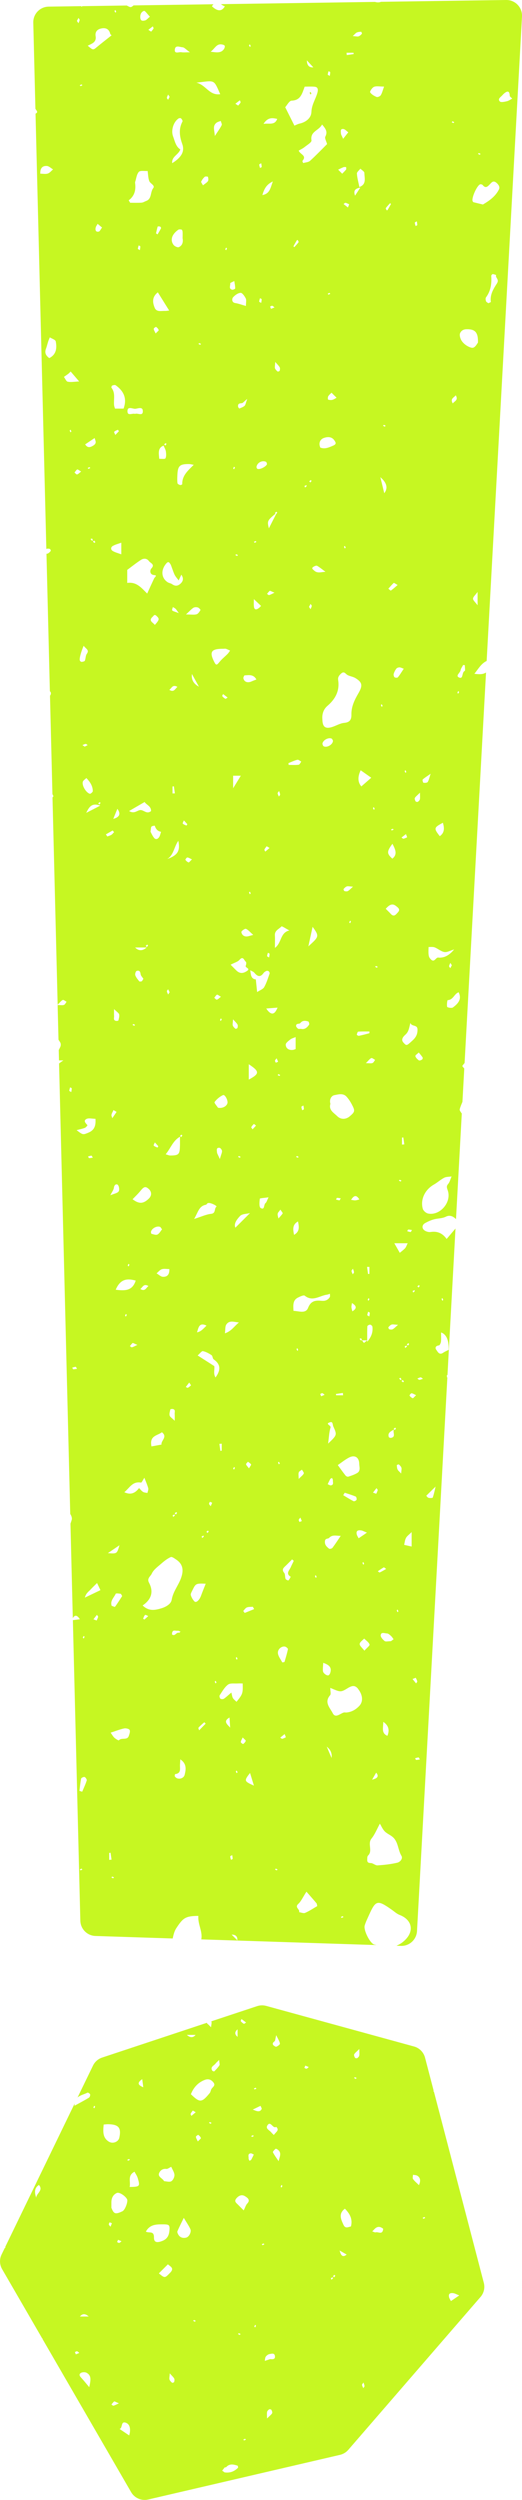 <svg xmlns="http://www.w3.org/2000/svg" id="Ebene_2" viewBox="0 0 167.05 799.21"><defs><style>      .cls-1 {        fill: #c6f722;      }    </style></defs><g id="Final"><path id="_x21_" class="cls-1" d="M99.38,30.21c-.1-.18-.2-.37-.3-.54.11-.11.21-.21.3-.3.09.19.22.37.26.57.02.07-.17.18-.26.28ZM153.76,734.34l-42.3,48.86c-.69.8-1.62,1.36-2.65,1.6l-61.39,14.28c-2.14.5-4.36-.46-5.46-2.36l-28.36-48.96s.05-.09.08-.14c-.06,0-.11-.02-.17-.03l-12.83-22.15c-.83-1.44-.9-3.19-.17-4.69l.97-2c.09-.09.28-.21.26-.28-.01-.05-.04-.1-.06-.15l22.21-45.84c-.03.22-.05.46-.05.72,1.74-.96,3.21-1.72,4.62-2.58.26-.16.46-.73.39-1.04-.05-.25-.68-.66-.83-.58-1.02.53-2.33.77-3.21,1.57l4.95-10.21c.59-1.22,1.64-2.14,2.93-2.57l33.5-11.11c.05.17.21.35.44.52.21.16.38.38.91.9.09-.79.19-1.17.17-1.54,0-.12-.04-.24-.07-.36l14.64-4.85c.94-.31,1.94-.34,2.9-.08l47.32,12.98c1.72.47,3.06,1.83,3.52,3.56l2.76,10.57c-.05.06-.1.12-.14.17.07.04.15.08.22.12l15.97,61.13c.42,1.59.02,3.29-1.06,4.54ZM12.45,698.51c-1.48.99-1.46,2.41-.84,4.1-.09-1.36,2.41-2.32.84-4.1ZM25.58,740.57h2.81q-1.62-1.46-2.81,0ZM25.39,752.22c-.24-.19-.46-.45-.73-.53-.19-.05-.46.16-.69.26.13.3.26.6.31.73.64-.27.88-.37,1.11-.46ZM27.71,758.56c-.49-.27-1.49-.23-1.92.11-.72.56-.09,1.16.39,1.69.73.79,1.4,1.65,2.38,2.81.44-2.13.83-3.68-.85-4.61ZM30.43,673.47c.02-.07-.17-.18-.26-.28-.1.18-.2.37-.3.54.11.11.21.21.3.3.09-.19.22-.37.26-.57ZM40.72,690.49c.09.09.21.28.28.26.2-.04.38-.17.57-.26-.09-.09-.21-.28-.28-.26-.2.04-.38.17-.57.26ZM37.38,701.08c-1.28.59-1.77,1.78-1.73,3.18,0,.28,0,.56,0,1.58.14.22.44,1.34,1.11,1.65.6.28,1.67-.2,2.43-.57.87-.42,1.82-3.11,1.49-3.8-.51-1.06-2.5-2.42-3.31-2.04ZM34.92,684.72c1.18.7,2.96.05,3.26-1.3.7-3.17-.22-4.28-3.59-4.32-.4,0-.81.05-1.41.1-.22,2.34-.34,4.28,1.73,5.52ZM35.36,711.87c.1-.23.19-.46.46-1.11-.13-.06-.43-.18-.73-.31-.1.23-.31.5-.26.69.07.27.34.49.53.73ZM38.06,768.33c-1.08-.45-1.43-.69-1.52-.61-.34.27-.59.65-.88.98.23.14.49.44.67.39.48-.13.93-.4,1.74-.77ZM38.16,717.04c.27-.07.49-.34.73-.53-.23-.1-.46-.19-1.11-.46-.06.13-.18.43-.31.73.23.1.5.31.69.26ZM40.2,774.51c-1.61-.54-.88,1.76-1.94,2.01.95.64,1.94,1.3,3.09,2.08.1-.44.17-.69.21-.95.18-1.32-.03-2.69-1.35-3.14ZM44.07,696.3c-.22-.74-.71-1.4-1.03-2.02-2.35,1.25-1.15,3.2-1.55,4.88,3.26-.05,3.38-.17,2.58-2.86ZM45.85,667.29c-.12-.95-.22-1.71-.33-2.6-1.59,1.07-1.54,1.84.33,2.6ZM88.22,654.32c.27.13,1.39-.65,1.36-.95-.06-.73-.57-1.43-1.18-2.74-.32,1.23-.29,1.78-.54,1.96-1.21.88-.21,1.46.36,1.73ZM86.87,681.77c.16.23.39.4.77.78.61-.98,1.91-1.46.76-2.61-1.12.75-1.78-2.12-2.83-.46-.7,1.1.78,1.56,1.29,2.3ZM81.23,667.71c.09.09.21.28.28.26.2-.04.38-.17.57-.26-.09-.09-.19-.19-.3-.3-.18.1-.36.2-.54.3ZM77.04,646.15c.27.34.62.64,1,.85.11.06.42-.23.72-.41-.5-.39-.98-.75-1.46-1.11-.1.23-.34.58-.26.67ZM76.03,651.17v-2.41q-1.46,1.23,0,2.41ZM59.79,650.54q1.62,1.46,2.81,0h-2.81ZM52.33,697.04c.08.11.19.28.29.28.75.05,1.69.34,2.22,0,.56-.35,1.02-1.33.99-2.01-.04-.84-.63-1.66-1.03-2.6-.64.29-1.14.74-1.57.68-1.2-.16-2,.55-2.32,1.36-.43,1.09.86,1.55,1.42,2.28ZM52,716.39c1.54-.62,2.07-1.74,2.21-3.2.2-2.06-.1-2.09-2.52-2.08-2.06,0-3.82.2-5.01,2.31.97.62,2.64-.41,2.59,1.88-.03,1.67,1.04,1.77,2.72,1.09ZM54.44,726.59c1.45-1.47.13-1.95-.71-2.7-.94.94-1.82,1.82-2.89,2.89,1.94,1.61,1.89,1.55,3.6-.19ZM55.75,760.41c-.25-.46-.68-.82-1.42-1.66-.07,1.21-.21,1.65-.08,1.99.15.4.5.74.84,1.02.09.08.6-.12.65-.27.1-.34.16-.8,0-1.09ZM60.94,712.68c-.47-1.07-1.17-2.04-2.12-3.65-.83,1.72-1.49,2.98-2.04,4.29-.12.28.11.78.3,1.1.57.97,1.53,1.16,2.51.93.9-.21,1.73-1.81,1.35-2.68ZM61.26,676.43c.46-.39.91-.77,1.37-1.16-.22-.13-.43-.26-.92-.55-.23.32-.54.65-.71,1.04-.07.16.16.45.26.68ZM62.66,741.96c-.19-.09-.37-.22-.57-.26-.07-.02-.18.17-.28.26.18.1.37.2.54.3.11-.11.21-.21.3-.3ZM64.3,683.53c-.15-.4-.48-.76-.84-1.02-.08-.06-.76.39-.76.61,0,.4.3.79.61,1.49.55-.59,1.03-.93.98-1.08ZM67.72,678.68c-.19-.09-.37-.22-.57-.26-.07-.02-.18.17-.28.26.18.1.37.2.54.3.11-.11.21-.21.3-.3ZM68.24,665.67c-.82-.97-1.72-1.16-2.89-.67-2.09.87-3.43,2.43-4.26,4.51,2.87,2.77,3.45,2.76,6.03-.38.31-.38.32-1.01.63-1.41.48-.64,1.32-1.08.49-2.05ZM70.14,658.54c-.59.59-.92.85-1.16,1.17-.5.68-1.77,1.02-1.07,2.24.09.17.59.32.66.25.59-.6,1.19-1.22,1.65-1.92.17-.26-.02-.76-.09-1.73ZM76.01,788.25c-1.29-.41-2.6-.73-3.67.53-.06.07-.33-.05-.39.02-.3.33-.57.7-.85,1.05.38.27.76.54.78.56,2.04.26,3.21-.48,4.27-1.45.1-.09-.02-.68-.14-.71ZM77.01,746.18c-.19-.09-.37-.22-.57-.26-.07-.02-.18.17-.28.26.18.1.37.2.54.3.11-.11.21-.21.3-.3ZM78.7,779.93c-.09-.09-.21-.28-.28-.26-.2.04-.38.17-.57.26.09.09.21.28.28.26.2-.04.38-.17.57-.26ZM78.5,702.17c-1.04-.7-2.03-.33-2.85.63-.83.97-.04,1.46.52,2.03.47.48.95.95,1.82,1.82.53-1.07.7-1.74,1.12-2.17,1.11-1.16.13-1.82-.6-2.31ZM81.22,688.79c-.35-.14-.74-.44-1.05-.38-.99.19-.55,1.05-.61,1.65-.02.23.16.47.26.73.19-.1.46-.16.56-.31.31-.54.57-1.12.84-1.68ZM81.23,682.9c-.09-.09-.19-.19-.3-.3-.18.1-.36.2-.54.3.09.09.21.28.28.26.2-.04.38-.17.57-.26ZM81.92,743.51c.02-.07-.17-.18-.26-.28-.1.18-.2.37-.3.54.11.11.21.21.3.3.09-.19.22-.37.26-.57ZM83.37,673.22c-.72.35-1.45.7-2.48,1.2,1.34.55,2.24.94,2.84-.15.12-.22-.23-.69-.36-1.05ZM84.61,717.49c-.09-.09-.21-.28-.28-.26-.2.04-.38.17-.57.26.09.09.19.19.3.3.18-.1.36-.2.54-.3ZM86.84,770.4c-.08-.15-.55-.24-.71-.14-.28.18-.58.49-.65.79-.11.49-.03,1.02-.03,2.13.92-.92,1.4-1.25,1.65-1.71.13-.25-.08-.76-.26-1.08ZM87.97,753.16c-.17-1.03-1.07-.67-1.63-.6-.46.06-.98.43-1.27.82-.26.35-.23.91-.33,1.38.41-.14.82-.27,1.66-.55-.21,0,.06-.02.33,0,.79.08,1.4-.1,1.24-1.04ZM89.07,687.37c-.24-.21-.75-.51-.86-.42-.37.3-.97.93-.87,1.13.51,1,1.2,1.9,1.83,2.84.25-1.29,1.05-2.52-.11-3.55ZM90.39,698.81c-.11-.11-.21-.21-.3-.3-.09.19-.22.37-.26.57-.02.07.17.18.26.28.1-.18.2-.37.3-.54ZM98.82,660.82c-.23-.1-.46-.19-1.11-.46-.06.13-.18.43-.31.73.23.1.5.31.69.26.27-.07.49-.34.73-.53ZM106.55,728.04c-.22.08-.46.12-.64.26-.05.04.09.33.14.51.17-.13.33-.26.5-.39v-.38ZM107.3,727.53s-.16-.17-.26-.27c-.16.13-.33.27-.49.4.13.13.25.25.38.38.13-.17.28-.32.37-.51ZM110.94,720.77c-.81-.47-1.54-.88-2.26-1.3.31,1.1.74,2.55,2.26,1.3ZM110.37,706.1c-2.12,1.63-1.27,3.35-.46,5.14.6,1.34,1.49.74,2.4.54.57-2.19-.21-3.94-1.94-5.68ZM114.15,664.33c-.19-.09-.37-.22-.57-.26-.07-.02-.18.17-.28.26.18.1.37.2.54.3.11-.11.21-.21.3-.3ZM114.99,655.05c-.92.92-1.4,1.25-1.65,1.71-.13.25.08.76.26,1.08.08.15.55.24.71.14.28-.18.58-.49.65-.79.11-.49.03-1.02.03-2.13ZM116.65,762.84c-.01-.36-.19-.72-.32-1.17-.22.33-.49.56-.47.75.04.36.25.7.39,1.05.14-.21.4-.43.4-.64ZM122.58,712.48c-.98-.77-1.92-.77-2.79.21-.18.2-.39.39-.67.67.42.12.83.39,1.14.3.79-.21,2.01.8,2.32-.78.03-.13.06-.35,0-.4ZM133.54,695.57c-.37-.24-.92-.21-1.38-.31,0,.47-.2,1.06.02,1.37.5.7,1.2,1.26,1.89,1.95.57-1.33.54-2.33-.52-3.02ZM136.09,709.05c-.09-.09-.19-.19-.3-.3-.18.1-.36.2-.54.3.09.09.21.28.28.26.2-.04.38-.17.57-.26ZM146.96,733.83c-1.01-.41-1.41-.65-1.83-.71-.92-.14-1.7.03-1.43,1.25.1.45.4.85.61,1.27.7-.48,1.4-.95,2.65-1.8ZM161.98,0c2.9-.04,5.22,2.38,5.07,5.27l-11.31,206.03c-1.78.85-2.69,2.59-3.93,4.11,1.73.22,2.82.19,3.73-.42l-6.86,124.84c-.26.32-.51.62-.73.94-.06.09.39.53.6.8.01,0,.02-.02.03-.03l-.59,10.73c-.33.79-.68,1.57-.88,2.4-.08.35.38.83.59,1.25.03-.02.06-.04.09-.06l-1.86,33.89c-.94-.93-1.98-1.4-3.18-.81-1.2.59-2.31.54-3.47.78-1.12.24-2.22.73-3.23,1.29-1.19.67-1.08,1.99.18,2.57.46.22,1.05.36,1.55.28,2.04-.31,3.75.26,5.15,2.23,1.03-1.22,1.95-2.29,2.84-3.34l-2.57,46.85h-.19c0,.25.01.5.02.75.05,0,.09-.01.14-.02l-9.72,177.04c-.15,2.71-2.44,4.81-5.15,4.72l-1.42-.05c.65-.3,1.34-.64,1.94-1.12,4-3.13,3.24-7.12-.92-8.72-.96-.37-1.76-1.14-2.63-1.74-4.51-3.16-5.03-3.02-7.24,1.9-.47,1.06-1,2.11-1.32,3.22-.43,1.48,1.71,5.75,3.1,6.1.23.06.46.1.69.15l-56.08-1.82s0-.02,0-.02c.48-2.53-1.15-4.74-.94-7.49-4.21.02-4.92.71-7.03,3.88-.7,1.06-.93,2.21-1.19,3.34l-24.71-.8c-2.65-.09-4.77-2.22-4.84-4.87l-2.39-96.1c.79-.1,1.48-.19,2.25-.28-.91-1.37-1.61-1.51-2.27-.35l-.75-30.22c.15-.41.29-.82.41-1.24.15-.56-.11-1.31-.48-1.84l-3.58-144.03c.43-.34.89-.66,1.39-.98h-1.41l-.08-3.3c.18-.35.35-.7.51-1.05.18-.39.19-1.05-.03-1.4-.18-.29-.38-.58-.56-.87l-.28-11.08c1.04,0,1.59.13,2.02-.04.36-.14.57-.66.85-1.01-.42-.21-.95-.69-1.22-.58-.49.21-.86.74-1.64,1.52l-1.65-66.26c.09-.11.19-.21.27-.33.08-.1-.16-.44-.26-.67-.01,0-.02,0-.03,0l-.78-31.5c.44-.62.36-1.11-.04-1.46l-1.09-43.94c.14,0,.25-.01.35-.05.39-.15.74-.51,1.01-.85.08-.09-.12-.6-.27-.65-.34-.1-.8-.15-1.09,0-.01,0-.02.02-.04.02l-3.46-139.16c.38-.23.81-.46.25-1.13-.11-.14-.2-.29-.29-.46l-.68-27.52c-.07-2.78,2.14-5.08,4.93-5.12l10.33-.15c.1.07.19.14.3.21.03-.07.06-.14.09-.21l14.27-.21c.63.35,1.14.62,1.43.48.28-.14.53-.31.73-.51l25.58-.37c-.16.17-.32.37-.49.64q2.69,2.57,4.15,0c-.44-.07-.86-.38-1.28-.67l49.32-.72s.1.03.14.04c.51.15,1.15.16,1.64-.02.02,0,.04-.03.06-.05L161.98,0ZM15.3,55.48c.64-.21,1.12-.86,1.68-1.32-.66-.39-1.3-1.05-1.98-1.1-1.37-.1-2.19.66-2.1,2.47.87,0,1.7.18,2.4-.05ZM17.84,109.14c-.11-.54-1.24-.87-1.9-1.29-.18.46-.39.91-.54,1.38-.24.74-.4,1.51-.68,2.24-.46,1.19-.17,2.13,1.05,3.02,2.27-1.17,2.49-3.22,2.07-5.34ZM141.31,415.27c.04.2.17.38.26.57.09-.09.28-.21.26-.28-.04-.2-.17-.38-.26-.57-.09.09-.28.21-.26.28ZM139.57,431.45c.47.63.97,1.92,2.28,1,.53-.37,1.15-.61,1.73-.92q.14-4.63-2.43-5.56c0,1.05.07,2-.03,2.93-.05.44-.38,1.19-.64,1.21-.99.09-1.34.74-.91,1.33ZM136.41,478.17c.12.12.37.56.72.67.43.13,1.3.09,1.36-.08.41-1.18.65-2.42.91-3.51-1,.98-2,1.95-2.99,2.93ZM152.97,49.2c.18.1.37.2.54.3.11-.11.21-.21.3-.3-.19-.09-.37-.22-.57-.26-.07-.02-.18.17-.28.26ZM144.9,128.98c.57-.78,1.87-1.04.95-2.61-.57.78-1.87,1.04-.95,2.61ZM144.53,39.07c.19.09.37.22.57.26.07.02.18-.17.28-.26-.18-.1-.37-.2-.54-.3-.11.11-.21.21-.3.3ZM140.74,267.32c1.61-1.14,1.46-2.63,1-4.29-2.92,1.54-2.97,1.79-1,4.29ZM137.16,302.75c-.14,2.81.04,3.24.7,3.93,1.2,1.26,1.56-.73,2.46-.55.27.05.56.03.83,0q2.19-.17,4.19-2.61c-1.22.36-2.23.98-3.12.84-1.09-.17-2.04-1.07-3.12-1.49-.58-.22-1.3-.1-1.95-.13ZM144.11,307.83c-.14.35-.35.69-.39,1.05-.02.2.25.42.39.64.17-.33.34-.67.49-.95-.21-.31-.35-.53-.49-.74ZM135.52,250.24c.44.07,1.15.05,1.34-.23.38-.54.49-1.27.96-2.65-1.22.86-1.95,1.29-2.55,1.85-.14.13.1,1,.24,1.02ZM135.22,338.02c-.35-.54-.8-1.03-1.21-1.54-.41.41-1.16.88-1.09,1.15.13.53.66,1.03,1.14,1.37.19.14.74-.09,1.04-.28.14-.09.23-.55.13-.71ZM134.05,410.84c-.16.13-.33.27-.49.4.13.13.25.25.38.38.13-.17.28-.32.37-.51.02-.03-.16-.17-.26-.27ZM132.71,412.46c-.22.08-.46.12-.64.25-.05.04.09.33.14.51.17-.13.33-.26.5-.39,0-.13,0-.25,0-.38ZM132.74,71.17c.02.37.16.74.26,1.1.19-.11.52-.2.53-.32.02-.37-.08-.75-.14-1.2-.31.19-.65.32-.64.42ZM133.01,256.19c.08.15.55.24.71.14.28-.18.58-.49.65-.79.11-.49.03-1.02.03-2.13-.92.92-1.4,1.25-1.65,1.71-.13.25.08.76.26,1.08ZM131.33,327.03c-.39,1.44-.47,2.75-1.59,3.75-.5.45-1.59,1.46-.65,2.51,1.04,1.16,1.03,1.06,2.9-.63,1.09-.99,1.65-1.99,1.62-3.52-.02-1.67-1.83-.84-2.28-2.11ZM125.1,524.68c.12-.08.49-.36.86-.63-.28-.35-.51-.76-.84-1.05-.38-.34-.86-.81-1.29-.8-.7,0-1.88-.6-2,.58-.06.58.68,1.39,1.26,1.85.34.27,1.06.05,2.01.05ZM122.66,550.46c-.02,2-.67,3.61,1.31,4.48q1.19-2.78-1.31-4.48ZM117.42,489.97c-1.01-.41-1.41-.65-1.83-.71-.92-.14-1.7.03-1.43,1.25.1.45.4.85.61,1.27.7-.48,1.4-.95,2.65-1.8ZM116.26,499.37c-.09.09-.28.21-.26.28.04.2.17.38.26.57.09-.09.28-.21.26-.28-.04-.2-.17-.38-.26-.57ZM105.74,352.89c-.62,2,1.08,2.86,2.21,3.97,1.13,1.11,2.76,1.05,3.96.03,1.68-1.43,1.77-1.74.73-3.72-.48-.92-1.06-1.83-1.76-2.59-1.1-1.2-2.67-.69-3.89-.46-.95.18-1.67,1.39-1.25,2.77ZM106.55,236.75c-.14-.22-.23-.54-.43-.63-.97-.42-2.58.37-2.91,1.47-.09.28.15.89.4,1.01,1.16.53,3.02-.69,2.94-1.85ZM112.97,283.46c-1.22-.07-1.66-.21-1.99-.08-.4.15-.74.5-1.02.84-.08.09.12.6.27.65.34.1.8.16,1.09,0,.46-.25.82-.68,1.66-1.42ZM112.04,294.33c-.1.18-.2.37-.3.54.11.11.21.21.3.3.09-.19.22-.37.26-.57.02-.07-.17-.18-.26-.28ZM118.83,338.26c-.52.22-.88.78-1.75,1.63,1.12,0,1.68.13,2.12-.04.36-.14.57-.66.85-1.01-.42-.21-.95-.69-1.22-.58ZM119.63,258.89c.09-.09.28-.21.26-.28-.04-.2-.17-.38-.26-.57-.09.09-.28.21-.26.28.04.2.17.38.26.57ZM118.22,405.02c-.25,0-.5,0-.75,0,.1.76.2,1.51.31,2.27.15-.01.29-.02.44-.04v-2.24ZM117.94,414.99c-.09.19-.22.37-.26.57-.02.07.17.18.26.28.1-.18.2-.37.3-.54-.11-.11-.21-.21-.3-.3ZM117.55,420.45c0,.1.33.22.64.42.07-.46.17-.83.14-1.2,0-.12-.34-.21-.53-.32-.1.37-.23.73-.26,1.1ZM114.18,330.78c-.02.08.46.41.66.37,1.13-.23,2.25-.54,3.37-.83.01-.19.02-.37.03-.56-1.21,0-2.42-.04-3.62.05-.18.01-.37.62-.44.98ZM115.64,251.41c1.12-.98,2.01-1.76,3.17-2.77-1.31-.92-2.35-1.66-3.39-2.39q-1.51,3.18.22,5.17ZM112.35,383.59c.62.08,1,.19,1.37.16.41-.03.81-.18,1.29-.29-.91-1.46-1.67-1.46-2.66.13ZM112.47,417.94c.03.41.18.81.29,1.29,1.46-.91,1.46-1.67-.13-2.66-.08.62-.19,1-.16,1.37ZM112.88,407.39c.14-.21.4-.43.4-.64-.01-.36-.19-.72-.32-1.17-.22.33-.49.56-.47.75.04.36.25.7.39,1.05ZM107.51,445.64c.02.14.03.29.05.43h2.24c-.02-.25-.05-.5-.07-.75-.74.11-1.47.21-2.21.32ZM108.63,383.74c.1,0,.22-.33.42-.64-.46-.07-.83-.17-1.2-.14-.12,0-.21.34-.32.53.37.1.73.23,1.11.26ZM105.6,454.69c-1.73.55.41.94.18,1.68-.46,1.49-.5,3.1-.78,5.14,2.91-2.77,2.89-2.76,1.65-5.52-.25-.56-.06-1.62-1.05-1.3ZM104.87,474.49c.35.14.74.44,1.05.38.99-.19.55-1.05.61-1.65.02-.23-.16-.47-.26-.73-.19.1-.46.16-.56.31-.31.54-.57,1.12-.84,1.68ZM103.98,492.73c-.11,1.19.61,1.79,1.34,2.38.18.15.89-.03,1.08-.28.88-1.17,1.67-2.4,2.64-3.83-1.43.02-2.65-.48-3.71.65-.35.38-1.25.03-1.35,1.08ZM110.58,471.72c.18.22.63.44.85.37.97-.31,1.96-.64,2.84-1.15,1.22-.7.71-1.97.69-3-.04-2.03-1.42-2.91-3.22-1.99-1.28.65-2.42,1.59-3.64,2.43.91,1.24,1.66,2.31,2.48,3.34ZM109.84,478.01c1.1.65,2.18,1.34,3.32,1.92.21.1.84-.2.94-.45.11-.28-.05-.95-.27-1.04-1.14-.48-2.33-.83-3.5-1.22-.17.26-.33.53-.5.79ZM117.52,428.49c0,.16,0,.3,0,.47,1.37-1.61,1.87-3.11,1.66-4.83-.03-.26-.48-.64-.75-.65-.29-.02-.86.32-.87.52-.07,1.37-.05,2.76-.04,4.5h-1.69c-.08-.22-.12-.46-.26-.64-.04-.05-.33.09-.51.14.13.17.26.33.39.5.13,0,.25,0,.38,0,.21.28.43.56.64.84.35-.28.7-.56,1.05-.84ZM119.08,568.96c1.1-.31,2.55-.74,1.3-2.26-.47.81-.88,1.53-1.3,2.26ZM120.87,476.38c.03-.18-.25-.42-.39-.63-.37.47-.74.94-1.11,1.42.23.09.47.18,1.03.39.16-.38.39-.76.47-1.17ZM120.9,309.09c-.19-.09-.37-.22-.57-.26-.07-.02-.18.17-.28.26.18.1.37.2.54.3.11-.11.21-.21.3-.3ZM120.9,502.32c.21.14.5.45.62.39.69-.32,1.33-.72,2.07-1.13-.37-.25-.67-.56-.78-.5-.66.37-1.28.82-1.91,1.24ZM125.56,274.51c1.71-1.36.99-2.9.03-4.76-1.86,2.49-1.82,3.16-.03,4.76ZM125.4,265.48c.2-.04.38-.17.57-.26-.09-.09-.21-.28-.28-.26-.2.04-.38.17-.57.26.09.09.21.28.28.26ZM126.75,289.66c-1.29-1.05-2.26-.28-3.31.88.61.61,1.13,1.08,1.59,1.6,1.06,1.18,1.68.2,2.32-.48.88-.96,0-1.52-.6-2ZM127.65,377.44c.18.1.37.2.54.3.11-.11.21-.21.3-.3-.19-.09-.37-.22-.57-.26-.07-.02-.18.17-.28.26ZM121.72,152.55c.45,1.86.84,3.47,1.25,5.13q1.89-2.43-1.25-5.13ZM122.16,225.13c-.09.09-.28.21-.26.28.04.2.17.38.26.57.09-.09.19-.19.3-.3-.1-.18-.2-.36-.3-.54ZM126.03,457.02c-.97.62-2.03.99-1.62,2.36.05.16.44.34.64.31,1.77-.28.59-1.68.98-2.67ZM126.34,457.18c.13-.17.28-.32.37-.51.02-.03-.16-.17-.26-.27-.16.13-.33.27-.49.4.13.13.25.25.38.38ZM127.37,423.53c-1.28-.07-1.72-.2-2.06-.07-.39.15-.74.51-1.01.85-.08.09.12.6.27.65.34.1.8.15,1.09,0,.46-.24.83-.66,1.71-1.42ZM128.38,471.09c.07-1.11.21-1.54.08-1.88-.15-.4-.49-.75-.82-1.04-.09-.08-.65.16-.65.24.02.47.06.97.25,1.39.16.35.52.61,1.14,1.28ZM127.23,514.56c-.09.09-.28.21-.26.28.04.2.17.38.26.57.09-.09.28-.21.26-.28-.04-.2-.17-.38-.26-.57ZM128.49,441.15c-.08-.22-.12-.46-.26-.64-.04-.05-.33.09-.51.14.13.17.26.33.39.5.13,0,.25,0,.38,0ZM129.65,399.03c.32-.34.45-.85.81-1.57h-4.27c.76,1.32,1.25,2.19,1.75,3.06.58-.49,1.21-.93,1.71-1.48ZM129.39,365.84c-.11-.74-.21-1.47-.32-2.21-.14.02-.29.03-.43.05v2.24c.25-.02.5-.05.75-.07ZM129.68,430.94c.17-.13.33-.26.5-.39,0-.13,0-.25,0-.38-.22.08-.46.12-.64.25-.05.04.09.33.14.51ZM130.56,430.18c.13-.17.28-.32.37-.51.02-.03-.16-.17-.26-.27-.16.13-.33.27-.49.4.13.13.25.25.38.38ZM131.42,393.87c.1,0,.22-.33.42-.64-.46-.07-.83-.17-1.2-.14-.12,0-.21.34-.32.53.37.1.73.23,1.11.26ZM130.3,267.68c-.2-.56-.29-.8-.38-1.03-.48.37-.96.73-1.43,1.1.21.14.45.42.63.39.41-.07.8-.3,1.18-.46ZM129.5,246.51c.04.2.17.38.26.57.09-.09.28-.21.26-.28-.04-.2-.17-.38-.26-.57-.09.09-.28.21-.26.28ZM127.87,213.35c-.35,0-.83.15-1.03.41-.38.49-.68,1.09-.85,1.68-.09.32.04.86.27,1.07.22.19.9.21,1.05.04.57-.66,1.01-1.43,1.9-2.76-.61-.21-.98-.44-1.35-.43ZM126.01,186.35c-.62.57-1.17,1.23-1.73,1.86.28.21.72.66.8.6.69-.48,1.31-1.05,2.17-1.79-.67-.37-1.16-.75-1.24-.67ZM123.72,67.21c.1,0,.25.03.28-.02.39-.65.76-1.3,1.11-1.96.02-.03-.18-.18-.27-.28-.47.52-.96,1.03-1.38,1.59-.08.1.17.44.26.67ZM123.43,136.11c-.19-.09-.37-.22-.57-.26-.07-.02-.18.17-.28.26.18.1.37.2.54.3.11-.11.21-.21.3-.3ZM118.46,29.52c.43.67,1.28,1.16,2.06,1.48.33.14,1.12-.21,1.33-.56.44-.71.63-1.57,1.06-2.76-1.41,0-2.42-.24-3.22.08-.59.24-1.4,1.5-1.24,1.76ZM115.33,53.92c-.39.53-1.15,1.08-1.11,1.59.09,1.42.5,2.82.79,4.27,2.37-.84,1.61-2.86,1.6-4.5,0-.45-.83-.9-1.28-1.36ZM113.62,62.56c.69-1.06,1.19-1.83,1.69-2.6-1.26.28-2.39.65-1.69,2.6ZM112.89,11.54c1.11.07,1.54.21,1.88.08.4-.15.75-.49,1.04-.82.08-.09-.16-.65-.24-.65-.47.02-.97.06-1.4.25-.35.16-.61.52-1.28,1.14ZM110.9,16.86c.02.25.05.5.07.75.74-.11,1.47-.21,2.21-.32-.02-.14-.03-.29-.05-.43h-2.24ZM111.35,66.34c.09-.23.18-.47.39-1.03-.37-.16-.76-.39-1.17-.47-.18-.03-.42.25-.63.39.47.37.94.74,1.42,1.11ZM110.35,174.51c-.09.09-.28.21-.26.28.04.2.17.38.26.57.09-.09.19-.19.3-.3-.1-.18-.2-.36-.3-.54ZM109.11,42.67c.02.4.31.79.7,1.71.79-1,1.22-1.54,1.65-2.08-.53-.37-1.02-.99-1.58-1.06-1.07-.14-.79.84-.77,1.43ZM108.21,54.24c.4.4.78.78,1.3,1.29.42-.44.88-.85,1.24-1.33.13-.17.02-.52.02-.79-.28,0-.6-.06-.85.04-.58.22-1.13.52-1.7.79ZM108.22,217.42c.52,3.42-.87,6.05-3.43,8.24-1.28,1.1-1.78,2.64-1.62,4.35.04,2.46,1.01,3.14,3.33,2.34,1.22-.42,2.41-1.14,3.66-1.25,1.84-.17,2.34-1.09,2.3-2.7-.05-2.46.99-4.62,2.17-6.65,1.45-2.49,1.43-3.53-.84-4.94-.75-.47-1.72-.58-2.53-.98-.67-.33-1.08-1.4-2.06-.53-.64.57-1.13,1.14-.98,2.12ZM98.92,327.59c.14-.21-.09-.98-.28-1.04-.9-.27-1.83-.4-2.55.54-.18.24-.75.14-1.08.32-.17.09-.32.5-.25.68.12.31.37.62.66.8.2.12.53.02.88.02,1.2.32,2-.41,2.62-1.33ZM97.09,353.42c-.31.19-.65.32-.64.42.02.37.16.74.26,1.1.19-.11.52-.2.53-.32.02-.37-.08-.75-.14-1.2ZM92.31,243.97c.02.19.04.38.06.57,1.07,0,2.15.08,3.2-.05.32-.04.57-.65.85-1.01-.42-.21-.9-.67-1.25-.59-.98.24-1.91.7-2.85,1.07ZM94.18,79.02c.47-.52.96-1.03,1.38-1.59.08-.1-.17-.44-.26-.67-.1,0-.25-.03-.28.02-.39.65-.76,1.3-1.11,1.96-.02.03.18.18.27.28ZM92.9,332.32c-.58.46-1.47,1.1-1.46,1.65.03,1.2.98,1.81,2.23,1.69.37-.04.72-.2.94-.27v-3.85c-.67.29-1.28.43-1.72.78ZM94.1,394.78c1.88-1.07,1.6-2.57,1.27-4.3-1.88,1.07-1.6,2.57-1.27,4.3ZM95.3,370.11c.07.02.18-.17.28-.26-.18-.1-.37-.2-.54-.3-.11.11-.21.21-.3.3.19.09.37.22.57.26ZM98.89,194.02c.21.31.35.53.49.74.14-.35.35-.69.39-1.05.02-.2-.25-.42-.39-.64-.17.33-.34.67-.49.95ZM99.33,154.25c.13-.17.28-.32.37-.51.02-.03-.16-.17-.26-.27-.16.13-.33.27-.49.4.13.13.25.25.38.38ZM98.11,155.1c-.22.08-.46.12-.64.25-.05.04.09.33.14.51.17-.13.33-.26.5-.39,0-.13,0-.25,0-.38ZM100.04,296.3c-.38,1.75-.77,3.53-1.36,6.25,3.41-3.1,3.59-3.19,1.36-6.25ZM104.16,182.8c-1.05-.77-1.83-1.43-2.69-1.92-.25-.14-.82.11-1.16.32-.79.49-.15.83.19,1.17,1.07,1.04,2.26.49,3.66.43ZM102.52,143.1c1.43.54,2.68-.02,4.04-.61,1.19-.51.95-.97.42-1.74-.89-1.29-2.33-1.09-3.33-.74-1.13.39-1.82,1.59-1.13,3.09ZM106.1,125.53c-.37.39-.81.73-1.07,1.18-.16.28-.13,1-.03,1.04.42.14.93.19,1.36.08.48-.12.91-.44,1.35-.67-.82-.82-1.2-1.2-1.62-1.62ZM104.89,23.86c0,.1.33.22.64.42.07-.46.17-.83.14-1.2,0-.12-.34-.21-.53-.32-.1.37-.23.73-.26,1.1ZM104.86,93.92c.09.09.21.28.28.26.2-.04.38-.17.57-.26-.09-.09-.19-.19-.3-.3-.18.1-.36.2-.54.3ZM99.67,44.93c.1.57-1.44,1.47-2.28,2.15-.51.41-1.12.68-1.81,1.08.55,1.27,2.69,1.57,1.22,3.25-.09.1.21.72.23.71.75-.2,1.67-.24,2.2-.71,1.96-1.78,3.79-3.7,5.44-5.34-.24-.93-.82-1.87-.56-2.38.79-1.53.18-2.45-1.04-3.89-1.05,2.03-3.89,2.15-3.38,5.13ZM98.2,19.3q.06,2.4,2.07,2.23c-.57-.62-1.25-1.35-2.07-2.23ZM91.27,34.27c1.09,2.17,2.02,4.03,2.95,5.89.51-.2,1.05-.51,1.64-.64,2.08-.45,3.74-1.83,3.8-3.71.07-2.3,1.29-4.02,1.88-6.02.36-1.21.2-1.98-.9-2.07-1.08-.09-2.17-.02-3.13-.02-.85,2.28-1.3,4.38-4.19,4.48-.75.03-1.46,1.46-2.05,2.1ZM90.09,296.16c-.79.86-2.21,1.29-2.12,2.84.07,1.21.01,2.43.01,4.04,2.25-1.65,1.57-4.81,4.61-5.59-1.25-.66-2.37-1.43-2.51-1.29ZM88.83,343.69c.19.09.37.22.57.26.07.02.18-.17.28-.26-.18-.1-.37-.2-.54-.3-.11.11-.21.21-.3.3ZM89,339.44c-.27-.64-.37-.88-.46-1.11-.19.24-.45.46-.53.73-.05.19.16.46.26.69.3-.13.6-.26.73-.31ZM85.48,305.69c0,.1.33.22.64.42.07-.46.17-.83.14-1.2,0-.12-.34-.21-.53-.32-.1.37-.23.73-.26,1.1ZM86.26,271.09c-.22-.13-.43-.26-.92-.55-.24.33-.54.65-.71,1.04-.07.16.16.45.26.68.46-.39.91-.77,1.37-1.16ZM87.85,189.49c-1.08-.45-1.43-.69-1.52-.61-.34.27-.59.65-.88.98.23.14.49.44.67.39.48-.13.93-.4,1.74-.77ZM88.35,164.37h0c.13-.16.28-.32.37-.5.02-.03-.16-.17-.26-.27-.16.13-.33.27-.49.4.07.07.14.14.21.21-2.7,2.25-2.68,2.37-2.14,4.7.76-1.5,1.41-2.78,2.31-4.54ZM86.74,98.74c.64-.27.88-.37,1.11-.46-.24-.19-.46-.45-.73-.53-.19-.05-.46.16-.69.26.13.3.26.6.31.73ZM89.64,254.03c-.01-.36-.19-.72-.32-1.17-.22.33-.49.56-.47.75.04.36.25.7.39,1.05.14-.21.4-.43.4-.64ZM89.5,117.42c-.24-.46-.66-.83-1.42-1.71-.07,1.28-.2,1.72-.07,2.06.15.39.51.74.85,1.01.09.08.6-.12.65-.27.1-.34.15-.8,0-1.09ZM84.32,39.61c1.89-.31,3.57.55,4.4-1.6-1.51-.31-2.96-.64-4.4,1.6ZM83.96,62.37c2.48-.45,2.58-2.38,3.37-4.37-2.14.99-2.81,2.5-3.37,4.37ZM82.95,52.6c.02.37.16.74.26,1.1.19-.11.52-.2.53-.32.02-.37-.08-.75-.14-1.2-.31.19-.65.32-.64.42ZM82.95,96.43c0,.1.33.22.64.42.07-.46.17-.83.14-1.2,0-.12-.34-.21-.53-.32-.1.37-.23.73-.26,1.1ZM82.09,149.21c-.04.21.11.59.28.67.74.38,2.95-.77,3.08-1.55-.1-.23-.13-.6-.3-.68-1.22-.59-2.8.22-3.06,1.55ZM81.23,173.24c.09.09.19.19.3.3.18-.1.36-.2.54-.3-.09-.09-.21-.28-.28-.26-.2.04-.38.17-.57.26ZM81.25,193.86c.15,1.26.85,1.1,1.62.51.32-.25.58-.57.67-.66-.73-.69-1.45-1.37-2.3-2.18,0,.77-.07,1.56.02,2.32ZM80,387.82c-1.05.27-2.51.22-3.17.92-.98,1.05-2.1,2.44-1.5,3.74,1.47-1.47,3.02-3.02,4.67-4.66ZM79.35,467.3c-.22.28-.65.61-.6.82.09.39.48.71.93,1.31.37-.67.76-1.1.67-1.25-.21-.36-.65-.59-1-.88ZM76.48,422.8c-1.7-.22-3.13-.77-4.06.65-.41.63-.27,1.62-.44,2.81,2.16-.74,2.95-2.27,4.49-3.47ZM75.74,529.75c-.09.09-.28.21-.26.28.04.2.17.38.26.57.09-.09.28-.21.26-.28-.04-.2-.17-.38-.26-.57ZM74.9,468.99c-.1.18-.2.37-.3.54.11.11.21.21.3.3.09-.19.22-.37.26-.57.02-.07-.17-.18-.26-.28ZM72.79,352.67c.22-.89-.82-2.85-1.41-2.58-1.05.48-2.04,1.31-2.71,2.23-.19.25.82,1.38,1.1,1.82,1.5.28,2.78-.51,3.02-1.47ZM71.05,367.95c-.03-.37-.49-.97-.81-1.01-1.12-.11-.83.83-.8,1.43.02.41.32.8.92,2.18.43-1.55.73-2.09.69-2.61ZM67.55,388.06c1.62-.17.91-1.71,1.74-2.32.24-.18-1.95-1.41-2.78-1.11-.24.08-.39.48-.61.52-2.26.41-2.5,2.41-3.78,4.55,2.31-.73,3.84-1.47,5.42-1.64ZM63.05,425.95c1.36-.26,2.08-1.27,3.05-2.15-2.39-1.21-2.59.73-3.05,2.15ZM59.33,274.88c.25.35.62.69,1.02.84.14.05.49-.43,1.08-.98-.7-.31-1.09-.61-1.49-.61-.21,0-.67.67-.61.75ZM59.69,263.92s.21-.34.27-.43c-.39-.43-.75-.82-1.11-1.21-.14.35-.48.89-.37,1.01.3.32.78.47,1.21.64ZM63.66,219.53c-.87-1.57-1.48-2.67-2.24-4.06q-.36,2.68,2.24,4.06ZM64.96,59.24c.65-.52,1.25-.84,1.59-1.34.22-.32.12-.92,0-1.36-.03-.1-.83-.2-1.03-.02-.47.42-.87.97-1.14,1.55-.09.19.28.6.57,1.17ZM70.7,318.66c-.67-.37-1.1-.76-1.25-.67-.36.21-.59.65-.88,1,.28.22.61.65.82.6.39-.09.71-.48,1.31-.93ZM70.68,325.55c-.09.19-.22.37-.26.57-.02.07.17.18.26.28.1-.18.2-.37.3-.54-.11-.11-.21-.21-.3-.3ZM71.13,222.56c.27.34.62.64,1,.85.11.06.42-.23.72-.41-.5-.39-.98-.75-1.46-1.11-.1.23-.34.58-.26.67ZM74.51,327.87c.15.4.5.74.84,1.02.09.08.6-.12.65-.27.1-.34.16-.8,0-1.09-.25-.46-.68-.82-1.42-1.66-.07,1.22-.21,1.66-.08,1.99ZM76.73,370.11c.07.02.18-.17.28-.26-.18-.1-.37-.2-.54-.3-.11.11-.21.21-.3.3.19.09.37.22.57.26ZM78.67,308.63c.18-.31.19-1.04,0-1.17-.57-.38-.81-2.01-2.04-.59-.53.62-1.51.85-2.83,1.54,1,1,1.45,1.48,1.93,1.93.99.92,2.09.96,3.4.01,1.14-.83-.91-.92-.45-1.71ZM74.61,247.99v4.01c1.06-1.73,1.71-2.78,2.46-4.01h-2.46ZM74.9,150.03c.1-.18.2-.37.3-.54-.11-.11-.21-.21-.3-.3-.09.19-.22.37-.26.57-.02.07.17.18.26.28ZM75.86,177.76c.11-.11.21-.21.3-.3-.19-.09-.37-.22-.57-.26-.07-.02-.18.17-.28.26.18.1.37.2.54.3ZM81.05,298.89c-1.07-.93-1.64-1.67-2.37-1.95-.33-.12-1.49.74-1.44,1.03.14.91.85,1.53,1.9,1.4.45-.05.88-.22,1.91-.49ZM79.96,285.89c.09-.09.28-.21.26-.28-.04-.2-.17-.38-.26-.57-.09.09-.28.21-.26.28.04.2.17.38.26.57ZM82.05,217.22c-.97-1.74-2.42-1.36-3.73-1.32-.17,0-.5.67-.43.96.26,1.18,1.37,1.55,2.63.98.46-.21.93-.38,1.53-.61ZM79.66,14.48c.1.18.2.36.3.54.09-.09.28-.21.26-.28-.04-.2-.17-.38-.26-.57-.09.09-.19.19-.3.3ZM79.12,127.53c-1.08.87-1.4,1.36-1.74,1.37-.81.03-1.32.21-1.19,1.12.03.22.36.61.42.58.58-.24,1.21-.46,1.66-.86.31-.28.35-.85.85-2.2ZM76.99,93.62c-.86.05-1.83.77-2.44,1.47-.26.3-.57,1.61.8,1.81,1,.15,1.96.53,3.35.92,0-1.08.21-1.86-.05-2.4-.36-.74-1.13-1.84-1.66-1.81ZM75.33,33.18c.21.14.43.28.9.58.24-.31.57-.63.76-1.01.08-.15-.15-.45-.24-.69-.47.37-.94.74-1.42,1.11ZM74.28,92.62c.29.08.99-.25.99-.41.01-.71-.15-1.43-.29-2.37-.68.36-1.31.59-1.3.71.11.71-.6,1.74.6,2.07ZM72.07,79.7c.11.11.21.21.3.3.09-.19.22-.37.26-.57.02-.07-.17-.18-.26-.28-.1.18-.2.37-.3.54ZM71.46,207.41c-3.88-.02-4.55.96-2.89,4.22.59,1.15.79,1.08,1.71-.05.74-.91,1.69-1.65,2.52-2.49.32-.32.56-.72.84-1.09-.45-.2-.88-.43-1.34-.58-.25-.08-.56-.01-.84-.01ZM68.75,43.49c.98-1.52,1.68-2.45,2.19-3.47.16-.33-.18-.9-.29-1.36-.47.19-1.01.29-1.38.59-1.33,1.07-.62,2.37-.52,4.24ZM67.41,16.53c1.96.26,3.32.5,4.25-.83.2-.29.37-.81.24-1.08-.12-.25-.64-.38-1-.43-1.65-.22-2.14,1.34-3.48,2.34ZM62.85,26.43c3.12.72,4.05,4.16,7.63,3.69-2.17-4.9-1.59-4.38-7.63-3.69ZM63.78,109.69c-.07-.02-.18.17-.28.26.18.1.37.2.54.3.11-.11.21-.21.3-.3-.19-.09-.37-.22-.57-.26ZM61.91,194.29c-.69.45-1.24,1.09-2.39,2.15,1.76,0,2.64.17,3.4-.06.52-.16.92-.84,1.25-1.36.05-.07-.5-.72-.86-.82-.43-.13-1.05-.13-1.41.1ZM62,148.6c-.64-.11-1.02-.23-1.4-.24-3.1-.05-3.72.54-3.84,3.61-.03.84-.07,1.69.04,2.52.03.24.54.49.87.58.19.05.67-.2.66-.3-.09-2.73,1.81-4.32,3.67-6.17ZM58.02,16.69c.63.13,1.3.03,2.76.03-1.23-.87-1.8-1.59-2.39-1.61-.8-.03-2.2-.78-2.42.59-.27,1.72,1.28.85,2.04,1ZM57.71,47.77c-.61,1.77-2.81,2.22-2.61,4.4,2.45-1.52,4.18-3.4,3.25-6.05-.91-2.57-1.23-4.86.06-7.31.1-.2-.23-.72-.48-.97-.13-.13-.59-.1-.78.03-1.61,1.06-2.49,3.76-1.77,5.71.58,1.57.89,3.31,2.34,4.2ZM55.55,78.31c.34.43,1.28.88,1.67.71,1.12-.5,1.45-1.59,1.22-2.81-.03-.14,0-.28,0-.42,0-.56.03-1.13-.01-1.69-.02-.25-.14-.65-.29-.69-.35-.09-.85-.14-1.11.05-.56.4-1.1.9-1.49,1.47-.75,1.1-.79,2.34.02,3.38ZM54.48,180.28c-.25-.38-.56-.92-1.18-.24-1.87,2.07-1.76,4.7.34,6.09.42.28,1.01.33,1.42.62.91.65,1.73.67,2.59-.06.99-.84,1.2-1.78.38-2.96-.29.62-.55,1.18-.85,1.83-.45-.61-.93-1.11-1.24-1.7-.36-.68-.58-1.44-.86-2.16-.19-.48-.31-1.01-.59-1.43ZM55.24,450.44c-.24-.04-.7.05-.72.15-.15.63-.38,1.33-.24,1.93.11.45.72.79,1.63,1.7,0-1.13.04-1.65-.01-2.16-.06-.6.39-1.44-.66-1.62ZM55.41,484.95c.17-.13.33-.26.5-.39,0-.13,0-.25,0-.38-.22.08-.46.12-.64.25-.05.04.09.33.14.51ZM56.28,484.18c.13-.17.28-.32.37-.51.02-.03-.16-.17-.26-.27-.16.13-.33.27-.49.4.13.13.25.25.38.38ZM57.59,366.43c.02-.97,0-1.94,0-3.03-2.27,1.29-2.95,3.67-4.57,5.62.69.2,1.05.39,1.42.39,2.73,0,3.08-.34,3.14-2.98ZM51.81,457.88c-1.42,1.12-4.07,1.02-3.33,4.53,1.19-.22,2.2-.4,3.21-.59-.25-1.28,2.07-2.42.12-3.94ZM47.64,383.17c1-.97.95-2.23-.12-3.14-.99-.85-1.49-.66-2.6.72-.76.94-1.65,1.76-2.49,2.64,2.07,1.57,3.43,1.51,5.21-.21ZM44.9,412.09c1.57.91,1.82-.38,2.61-.95-1.57-.91-1.82.38-2.61.95ZM43.43,409.4c-2.79-.79-4.94-.51-6.4,2.92,3,.37,5.33.39,6.4-2.92ZM40.29,420.05c-.09.19-.22.37-.26.57-.02.07.17.18.26.28.1-.18.2-.37.3-.54-.11-.11-.21-.21-.3-.3ZM38.6,509.52c-.54-.08-1.48-.21-1.57,0-.51,1.14-1.65,2.06-1.38,3.5.02.12.04.33.11.35.35.14.98.41,1.05.31.82-1.12,1.56-2.31,2.29-3.43-.22-.33-.33-.71-.5-.73ZM37.17,326.38c.24.04.7-.05.72-.15.15-.63.38-1.33.24-1.93-.11-.45-.72-.79-1.63-1.7,0,1.13-.04,1.65.01,2.16.06.6-.39,1.44.66,1.62ZM36.09,174.54c-.69.42-.69,1.21.02,1.63.75.44,1.64.65,2.71,1.05v-3.73c-1.08.4-1.98.6-2.73,1.06ZM36.91,139.06c.37-.39.74-.77,1.14-1.19-.09-.13-.27-.48-.31-.47-.43.17-.91.33-1.2.65-.11.12.24.66.37,1.01ZM36.25,261.8c1.73-.47,2.65-1.41,1.31-3.23-.49,1.21-.9,2.22-1.31,3.23ZM36.33,354.89c-.24.52-.55.98-.65,1.49-.07.34.16.73.26,1.1.46-.67.91-1.34,1.37-2.01-.22-.13-.44-.26-.98-.59ZM35.31,382.12c1.25-.53,2.26-.66,2.66-1.23.32-.45.15-1.71-.27-2.1-.46-.43-1.15-.02-1.25.93-.08.67-.59,1.3-1.14,2.4ZM52.35,142.45c-1.89.75-1.57,2.38-1.38,4.24.75-.04,1.82.14,1.97-.15.32-.61.25-1.49.14-2.23-.09-.62-.47-1.2-.74-1.86ZM52.91,142.44c.13-.17.28-.32.37-.51.02-.03-.16-.17-.26-.27-.16.13-.33.27-.49.4.13.13.25.25.38.38ZM49.53,263.96s-.83.05-1.04.29c-.22.25-.17.74-.32,1.65.24.43.59,1.27,1.12,1.94.57.72,1.25.38,1.65-.24.31-.49.41-1.12.6-1.68-1.14-.18-1.69-.93-2.02-1.96ZM49.56,365.22c-.14.35-.48.89-.37,1.01.3.32.78.47,1.21.64.03.01.21-.34.27-.43-.39-.43-.75-.82-1.11-1.22ZM50.07,196.89c-.68-.65-.87-.03-1.21.27-1.5,1.33.14,1.83.69,2.63,1.53-1.74,1.52-1.95.52-2.9ZM50.8,105.53c-.15-.4-.48-.76-.84-1.02-.08-.06-.76.39-.76.61,0,.4.3.79.61,1.49.55-.59,1.03-.93.98-1.08ZM46.27,256.4c-1.76,1.02-3.25,1.88-4.96,2.88,1.74,1.09,2.68-.37,3.74-.31,1.06.06,1.99,1.42,3.29.32.05-1.59-1.44-1.92-2.06-2.89ZM46.95,302.91h-3.71q1.67,1.72,3.71,0ZM44.99,311.38c-.1-.95-.6-1.24-1.29-.96-.29.12-.54,1-.4,1.38.25.7.78,1.32,1.26,1.91.11.13.56.1.78,0,.2-.1.29-.4.55-.79-.29-.46-.85-.98-.9-1.54ZM42.68,327.39c-.07-.02-.18.17-.28.26.18.1.37.2.54.3.11-.11.21-.21.3-.3-.19-.09-.37-.22-.57-.26ZM47,302.76c.13-.17.28-.32.37-.51.02-.03-.16-.17-.26-.27-.16.13-.33.27-.49.4.13.13.25.25.38.38ZM41.14,404.02c-.09.19-.22.37-.26.57-.02.07.17.18.26.28.1-.18.2-.37.3-.54-.11-.11-.21-.21-.3-.3ZM41.56,430.34c.23.14.49.44.67.39.48-.13.93-.4,1.74-.77-1.08-.45-1.43-.69-1.52-.61-.34.27-.59.65-.88.98ZM48.49,394.45c.63.15,1.42.47,1.9.22.63-.32,1.01-1.11,1.47-1.66-.33-.41-.44-.71-.65-.79-1-.39-2.58.44-2.88,1.51-.06.22.05.69.16.71ZM54.19,405.71c-.85,0-1.69-.18-2.4.05-.64.21-1.12.86-1.68,1.32.66.39,1.3,1.05,1.98,1.1,1.37.1,2.19-.66,2.1-2.47ZM54.18,220.55c1.57.91,1.82-.38,2.61-.95-1.57-.91-1.82.38-2.61.95ZM55.11,195.15c.32.3.83.38,2.11.86-.69-.94-.83-1.21-1.05-1.4-.25-.22-.56-.36-.85-.54-.08.37-.35.94-.21,1.07ZM55.65,251.39l-.44.03v2.24c.25,0,.5-.01.75-.02-.1-.75-.2-1.51-.31-2.26ZM53.5,274.64c3.4-1.23,4.21-2.61,3.57-5.85-1.39,1.95-1.45,4.57-3.57,5.85ZM53.41,316.9c.04.36.25.7.39,1.05.14-.21.28-.43.49-.74-.15-.28-.32-.62-.49-.95-.14.21-.41.44-.39.64ZM57.97,363.52c.13-.17.28-.32.37-.51.02-.03-.16-.17-.26-.27-.16.13-.33.27-.49.4.13.13.25.25.38.38ZM53.41,31.27c-.02.2.25.42.39.64.17-.33.34-.67.49-.95-.21-.31-.35-.53-.49-.74-.14.35-.35.69-.39,1.05ZM49.92,74.6c.17.11.33.22.5.34.38-.66.78-1.3,1.12-1.98.05-.11-.15-.46-.31-.52-.24-.09-.75-.09-.77,0-.22.71-.36,1.45-.53,2.17ZM49.52,98.43c.59,1.41,2.12.92,3.32.97.39.01.78-.07,1.3-.12-1.32-2.12-2.47-3.96-3.63-5.82-1.96,1.52-1.68,3.33-.99,4.97ZM48.89,8.43c-.47.37-.94.74-1.42,1.11.21.14.43.28.9.58.25-.31.57-.63.76-1.01.08-.15-.15-.45-.24-.69ZM44.91,5.78c.14,1.09.95.87,1.5.76.46-.1.84-.62,1.56-1.2-.81-.83-1.56-1.97-1.89-1.86-.88.29-1.31,1.2-1.17,2.3ZM41.18,64.04c.16.26.32.52.48.78,1.22,0,2.45.05,3.66-.03.49-.03.96-.36,1.44-.53,1.89-.7,1.27-2.82,2.27-4.1.71-.9-.96-1.45-1.26-2.27-.36-.97-.36-2.06-.53-3.23-1.03.07-2.37-.21-2.81.29-.71.8-.82,2.12-1.18,3.23-.04.13-.02.28,0,.42.25,2.1-.13,4.02-2.07,5.45ZM44.38,78.45c-.1.37-.23.73-.26,1.1,0,.1.33.22.64.42.07-.46.17-.83.14-1.2,0-.12-.34-.21-.53-.32ZM40.8,131.65c.1,1.37,1.6.38,2.42.67.84-.39,2.62.95,2.48-1.03-.1-1.37-1.62-.65-2.42-.6-.86.05-2.62-1.01-2.48.95ZM40.73,186.36c3.02-.44,4.61,1.67,6.37,3.4.84-1.85,1.53-3.37,2.24-4.88.18-.37,1.09-.94.08-1.02-1.77-.14-1.33-1.76-1.05-2.04,1.38-1.4-.22-1.76-.71-2.44-.67-.93-1.69-.93-2.53-.4-1.57,1.01-3.03,2.2-4.41,3.21v4.16ZM36.62,3.51c.1.18.2.36.3.54.09-.09.28-.21.26-.28-.04-.2-.17-.38-.26-.57-.09.09-.19.19-.3.3ZM35.89,123.27c-.15.06-.31.58-.21.7,1.34,1.71.64,3.7.83,5.57.04.38.2.75.3,1.09h2.73c1.18-3.17.11-5.6-2.53-7.47-.24-.17-.77-.03-1.11.11ZM28.07,14.62c1.74,1.47,1.72,1.44,2.95.42,1.53-1.28,3.12-2.49,4.69-3.75-.23-.23-.4-.32-.42-.44-.4-1.64-1.51-2.08-3.01-1.72-1.23.29-1.89,1.13-1.68,2.41.34,2.03-1.25,2.41-2.53,3.08ZM27.25,142.07c.65.95,1.27,1.17,2.5.44,1.46-.87.69-1.66.54-2.48-1.06.71-2.05,1.38-3.04,2.04ZM28.74,253.77c.23.07.96-.55.96-.85-.01-1.69-.92-2.99-2.06-4.19-.4.41-1.01.75-1.14,1.22-.33,1.17,1.03,3.46,2.24,3.82ZM27.11,238.7c.28-.15.62-.32.95-.49-.21-.14-.44-.41-.64-.39-.36.04-.7.25-1.05.39.21.14.43.28.74.49ZM28.33,149.88c.2-.04.38-.17.57-.26-.09-.09-.21-.28-.28-.26-.2.04-.38.17-.57.26.09.09.21.28.28.26ZM29.74,172.82c-.08-.22-.12-.46-.26-.64-.04-.05-.33.09-.51.14.13.17.26.33.39.5.13,0,.25,0,.38,0ZM29.74,173.19c.17.13.32.28.51.37.03.02.17-.16.27-.26-.13-.16-.27-.33-.4-.49-.13.13-.25.25-.38.38ZM27.59,259.87c1.32-.68,2.64-1.35,4.49-2.31-2.85-1.08-3.64.64-4.49,2.31ZM26.77,206.45c-.89,2.11-1.43,4.11-1.22,4.7.07.2.38.47.57.45.36-.03.93-.14,1.03-.38.3-.7.21-1.61.63-2.19.93-1.3-.37-1.61-1-2.59ZM25.97,150.75c-.67-.37-1.1-.76-1.25-.67-.36.21-.59.65-.88,1,.28.22.61.65.82.6.39-.09.71-.48,1.31-.93ZM25.52,27.26c.09.09.21.28.28.26.2-.04.38-.17.57-.26-.09-.09-.21-.28-.28-.26-.2.04-.38.17-.57.26ZM24.61,6.69c.21.31.35.53.49.74.14-.35.35-.69.39-1.05.02-.2-.25-.42-.39-.64-.17.33-.34.67-.49.95ZM22.96,347.94c0-.12-.34-.21-.53-.32-.1.37-.23.73-.26,1.1,0,.1.33.22.64.42.07-.46.17-.83.14-1.2ZM22.57,138.22c.09-.09.28-.21.26-.28-.04-.2-.17-.38-.26-.57-.09.09-.28.21-.26.28.04.2.17.38.26.57ZM25.34,121.96c-1.2-1.4-1.96-2.29-2.73-3.19-.31.31-.49.54-.71.7-.47.36-.96.68-1.44,1.02.4.54.72,1.43,1.21,1.54.96.21,2.02,0,3.67-.08ZM24.65,437.6c-.19-.31-.32-.65-.42-.64-.37.02-.74.16-1.11.26.11.19.2.52.32.53.37.02.75-.08,1.2-.14ZM28.2,362.14c2.08-.82,2.51-2.34,2.35-4.47-1.09,0-2.22-.33-2.93.08-1.05.61-.15,1.35.37,1.98.03.04-.46.69-.81.83-.72.29-1.5.43-2.67.74,2.07,1.59,2.04,1.49,3.68.85ZM29.29,369.45c-.37.02-.74.16-1.11.26.11.19.2.52.32.53.37.02.75-.08,1.2-.14-.19-.31-.32-.65-.42-.64ZM26.79,523c-.1.18-.2.37-.3.54.11.11.21.21.3.3.09-.19.22-.37.26-.57.02-.07-.17-.18-.26-.28ZM26.37,597.67c-.09-.09-.19-.19-.3-.3-.18.1-.36.2-.54.3.09.09.21.28.28.26.2-.04.38-.17.57-.26ZM27.76,569.22c.09-.3-.33-.97-.67-1.12-.26-.12-1.06.24-1.12.5-.27,1.29-.38,2.62-.55,3.93.29.09.59.19.88.28.5-1.19,1.07-2.37,1.45-3.6ZM31.4,516.89c.03-.18-.25-.42-.39-.63-.37.47-.74.94-1.11,1.42.23.09.47.18,1.03.39.16-.38.39-.76.47-1.17ZM32.14,508.35c-.32-.67-.64-1.34-1.08-2.27-.82.82-1.53,1.49-2.19,2.2-.55.59-1.35,1.06-1.71,2.47,2.03-.97,3.52-1.69,4.98-2.39ZM32.18,256.69s-.16-.17-.26-.27c-.16.13-.33.27-.49.4.13.13.25.25.38.38.13-.17.28-.32.37-.51ZM32.67,72.75c-.6-.5-1.01-.84-1.43-1.19-.22.42-.54.81-.63,1.25-.16.76.05,1.45,1,1.23.35-.08.58-.68,1.05-1.3ZM34.35,267.42c.43-.17.9-.29,1.29-.53.34-.21.58-.57.87-.86-.15-.18-.3-.35-.46-.53-.72.42-1.45.83-2.17,1.25.16.22.31.45.47.67ZM34.52,496.53c2.89.23,2.9.25,3.72-2.53-1.46.99-2.45,1.66-3.72,2.53ZM34.95,594.59c.25-.02.5-.05.75-.07-.11-.74-.21-1.47-.32-2.21-.14.02-.29.03-.43.05v2.24ZM36.5,600.2c-.19-.09-.37-.22-.57-.26-.07-.02-.18.17-.28.26.18.1.37.2.54.3.11-.11.21-.21.3-.3ZM41.48,553.05c-.21-.38-1.21-.6-1.77-.48-1.38.3-2.7.83-4.3,1.35.43.6.73,1.18,1.19,1.62.41.39,1.36.92,1.41.86.85-1.05,2.68.1,3.21-1.44.21-.62.51-1.45.26-1.91ZM45.77,476.95c.4.24.93.24,1.41.35.1-.51.38-1.08.26-1.53-.31-1.13-.81-2.22-1.24-3.34-.43.64-.85,1.6-1.09,1.55-2.72-.5-3.65,1.72-5.33,3.07,2.17,1.02,3.58.19,4.72-1.33.48.48.82.96,1.28,1.23ZM47.45,516.65c-.35-.14-.89-.48-1.01-.37-.32.3-.47.78-.64,1.21-.01.03.34.21.43.27.43-.39.82-.75,1.22-1.11ZM54.95,511.44c.42-2.59,2.08-4.5,2.94-6.82.99-2.66.65-4.61-1.54-6.06-.53-.35-1.33-.95-1.7-.78-1.07.49-2.05,1.24-2.95,2.03-1.16,1.02-2.58,2-3.15,3.32-.34.78-1.62,1.45-.87,2.84,1.51,2.81.88,5.28-2.03,7.29,1.99,1.94,4,1.5,5.98.91,1.47-.44,3.1-1.38,3.31-2.72ZM57.32,522c.06.02.2-.16.46-.39-.6-.21-.73-.31-.83-.29-.67.18-1.73-.54-1.88.81-.01.13-.06.35,0,.4.95.75,1.36-.88,2.25-.53ZM57.7,562.45c-.05.9-.07,1.29-.1,1.69-.08,1.22.5,2.77-1.53,3.03-.08.01-.23.56-.13.71.18.28.49.56.81.66,1.1.32,2.13-.27,2.34-1.13.4-1.65.77-3.51-1.38-4.95ZM60.14,443.65c.38-.19.69-.52,1-.77-.31-.47-.45-.68-.59-.89-.37.48-.73.96-1.1,1.43.24.09.54.31.69.23ZM65.82,551.04c-.15-.15-.29-.3-.44-.45-.63.57-1.3,1.09-1.85,1.73-.14.16.16.69.2.86.69-.71,1.39-1.43,2.08-2.14ZM65.83,506.3c-3.17-.11-3.18-.12-4.32,2.24-.22.45-.56,1.02-.45,1.41.22.73.63,1.46,1.16,2.01.55.57,1.59-.37,2.13-1.86.44-1.21.93-2.4,1.48-3.8ZM65.19,490.93c-.22.08-.46.12-.64.25-.05.04.09.33.14.51.17-.13.33-.26.5-.39,0-.13,0-.25,0-.38ZM66.79,489.58s-.16-.17-.26-.27c-.16.13-.33.27-.49.4.13.13.25.25.38.38.13-.17.28-.32.37-.51ZM67.9,480.41c-.13-.06-.43-.18-.73-.31-.1.23-.31.5-.26.69.07.27.34.49.53.73.1-.23.19-.46.46-1.11ZM69.29,537.88c-.1-.18-.2-.36-.3-.54-.09.09-.28.21-.26.28.04.2.17.38.26.57.09-.09.19-.19.3-.3ZM68.39,434.59c-.37-.26-.32-1.1-.69-1.35-.85-.57-1.79-1.09-2.77-1.29-.38-.08-.95.75-1.68,1.38,1.77,1.13,3.32,2.12,5.33,3.41.19.98-.41,2.32.39,3.63,1.7-2.33,1.71-4.18-.58-5.78ZM70.21,461.59c.1.74.21,1.49.31,2.23.15-.01.29-.03.44-.04v-2.24c-.25.02-.5.03-.75.05ZM71.62,543.1c.75-.51,1.41-1.15,2.42-2.01.23.87.26,1.39.5,1.78.29.46.76.8,1.15,1.19,1.99-2.47,2.07-2.69,1.97-5.87-.51,0-1.03-.03-1.55,0-1.07.08-2.41-.18-3.14.37-1.12.84-1.86,2.21-2.67,3.42-.15.22,0,.86.23,1.07.22.19.82.22,1.07.05ZM73.66,552.33c-.07-1.03-.14-2.05-.21-3.25-2.25,1.26-.56,2.29.21,3.25ZM73.92,594.58c.19-.11.52-.2.53-.32.02-.37-.08-.75-.14-1.2-.31.19-.65.32-.64.42.02.37.16.74.26,1.1ZM74.13,618.48c.61.61,1.32,1.32,1.84,1.84q.11-1.84-1.84-1.84ZM76.04,566.57c-.1-.18-.2-.36-.3-.54-.09.09-.28.21-.26.28.04.2.17.38.26.57.09-.09.19-.19.3-.3ZM78.65,556.53c.05-.14-.43-.49-.98-1.08-.31.7-.61,1.09-.61,1.49,0,.21.67.67.76.61.35-.25.69-.62.84-1.02ZM81.26,570.86c-.43-1.4-.83-2.7-1.24-4.06-1.96,2.52-1.93,2.64,1.24,4.06ZM81.33,514.42c-.14-.25-.28-.49-.42-.74-.64.05-1.34-.02-1.91.21-.46.19-.78.74-1.16,1.13.16.21.31.42.47.63,1.01-.41,2.02-.82,3.02-1.23ZM81.94,359.86c-.24-.19-.64-.56-.69-.53-.33.29-.63.63-.84,1.01-.06.11.24.41.42.7.38-.41.74-.8,1.1-1.19ZM79.61,340.23v4.91c3.54-1.88,3.49-2.61,0-4.91ZM82.29,317.16c.88-.59,1.88-.91,2.26-1.59.76-1.33,1.2-2.85,1.73-4.31.07-.19-.08-.56-.24-.71-.17-.15-.54-.25-.74-.17-.36.15-.74.39-.96.7-1.07,1.49-1.97,1.07-2.96-.11-.31-.37-.86-.53-1.31-.78.23,1.11.11,2.78,1.8,2.92.14,1.33.28,2.65.42,4.06ZM85.96,382.77c-1.44.22-2.78.26-2.81.46-.13,1-.27,2.64.25,2.95,1.41.83.92-1.13,1.61-1.6.27-.19.36-.65.94-1.82ZM88.41,323c.1-.18.19-.38.43-.87-1.28.1-2.36.18-3.64.28q1.92,2.9,3.21.59ZM88.83,597.67c-.18-.1-.37-.2-.54-.3-.11.11-.21.21-.3.3.19.09.37.22.57.26.07.02.18-.17.28-.26ZM89.11,389.54c.47-.54.98-1.04,1.36-1.63.08-.12-.33-.56-.74-1.2-.42.61-.82.94-.87,1.32-.07.48.15,1.01.25,1.51ZM89.25,467.3c-.09.09-.28.21-.26.28.04.2.17.38.26.57l.3-.3c-.1-.18-.2-.36-.3-.54ZM91.49,555.39c-.22-.56-.31-.79-.4-1.02-.47.38-.93.75-1.4,1.13.21.14.46.41.64.38.41-.08.79-.32,1.16-.48ZM92.15,527.23c.04-.22-.59-.76-.97-.83-1.04-.19-2.32.79-2.25,2.05.06,1.01.88,1.99,1.38,2.97.03.06.26,0,.4,0,.12-.04.32-.06.34-.13.4-1.35.82-2.69,1.09-4.06ZM94.02,498.99c-.18-.15-.37-.31-.55-.46-.76.76-1.5,1.54-2.29,2.27-.7.65-.94,1.18-.22,2.06.36.44.2,1.29.43,1.89.1.26.81.58.9.5.33-.3.51-.76.75-1.16-1.71-1.02-.43-2.04,0-3.05.3-.69.65-1.36.97-2.04ZM101.53,609.37c-.11-.42-.1-.73-.25-.91-.87-1.05-1.78-2.06-3.21-3.7-1.17,1.81-1.7,3.07-2.62,3.91-1.28,1.17.67,1.73.26,2.64.65.09,1.42.45,1.93.23,1.37-.6,2.62-1.45,3.88-2.17ZM95.16,431.86c.09-.09.28-.21.26-.28-.04-.2-.17-.38-.26-.57-.09.09-.28.21-.26.28.04.2.17.38.26.57ZM97.21,471.06c.12-.27-.37-.81-.58-1.22-.35.28-.87.49-1.01.85-.18.44-.04,1-.04,2.12.83-.85,1.4-1.22,1.63-1.75ZM96.13,485.16c-.19.24-.45.46-.53.73-.05.19.16.46.26.69.3-.13.6-.26.73-.31-.27-.64-.37-.88-.46-1.11ZM101.06,504.43c.09-.09.28-.21.26-.28-.04-.2-.17-.38-.26-.57-.09.09-.28.21-.26.28.04.2.17.38.26.57ZM103.08,415.86c1.1.09,1.88-.3,2.44-1.15.18-.27.05-.74.06-1.11-.29.1-.58.25-.89.29-2.36.29-4.62,2.38-7.17.33-.35-.28-1.48.27-2.17.61-1.68.84-1.53,2.44-1.42,4.25,1.63.02,3.88,1.01,4.65-.94.97-2.47,2.59-2.44,4.5-2.27ZM102.78,446.38c.64-.27.88-.36,1.11-.46-.24-.19-.46-.45-.73-.53-.19-.05-.46.16-.69.26.13.3.26.6.31.73ZM104.03,535.22c.27.24.72.45,1.04.39.25-.05.52-.49.62-.81.63-2.01-.76-2.65-2.24-3.21-.22,2.89-.24,2.92.58,3.64ZM104.56,558.38c.62,1.46,1.04,2.46,1.54,3.62q.34-2.12-1.54-3.62ZM109.93,612.86c-.09-.09-.21-.28-.28-.26-.2.04-.38.17-.57.26.09.09.21.28.28.26.2-.04.38-.17.57-.26ZM114.6,539.92c-1.11-1.4-2.13-.96-3.52-.11-2.12,1.3-2.24,1.12-5.38-.21,0,1.06.28,1.98-.05,2.35-2.01,2.27-.01,4.07.82,5.73.87,1.73,2.32.18,3.51-.19.25-.08.56,0,.84-.01,1.68-.13,3.03-.92,4.16-2.11,1.29-1.35,1.15-3.49-.39-5.43ZM118.26,525.74c-.24-.74-1.11-1.28-1.72-1.9-.52.57-1.41,1.13-1.44,1.73-.03.58.81,1.22,1.51,2.14.75-.86,1.77-1.6,1.65-1.97ZM128.44,593.25c-1.13-1.92-.97-4.42-2.77-5.97-.79-.68-1.86-1.08-2.57-1.82-.7-.73-1.1-1.74-1.53-2.45-.9,1.65-1.57,3.39-2.68,4.77-1.37,1.7.49,3.88-1.1,5.43-.17.16-.25.48-.25.72,0,.79-.28,1.68,1.12,1.68.72,0,1.46.79,2.16.74,2.13-.14,4.27-.37,6.34-.86.81-.2,1.88-1.24,1.29-2.24ZM129.27,441.64c-.13-.16-.27-.33-.4-.49-.13.13-.25.25-.38.38.17.13.32.28.51.37.03.02.17-.16.27-.26ZM131.72,489.81c-.79.79-1.45,1.23-1.79,1.85-.36.65-.41,1.47-.59,2.22.73.17,1.46.33,2.39.54v-4.62ZM132.08,447.01c.14.05.49-.43,1.08-.98-.7-.31-1.09-.61-1.49-.61-.21,0-.67.67-.61.75.25.35.62.69,1.02.84ZM132.02,536.77c.38.47.75.93,1.13,1.4.14-.21.41-.46.38-.64-.08-.41-.32-.79-.48-1.16-.56.22-.79.31-1.03.4ZM134.37,562.48c-.19-.31-.32-.65-.42-.64-.37.02-.74.16-1.11.26.11.19.2.52.32.53.37.02.75-.08,1.2-.14ZM134.61,440.33c-.36.04-.7.25-1.05.39.21.14.43.4.64.4.36-.01.72-.19,1.17-.32-.33-.22-.56-.49-.75-.47ZM144.52,376.1c-.92.14-1.75.08-2.38.42-1.16.61-2.15,1.53-3.29,2.18-2.83,1.61-4.38,4.73-3.55,7.74.17.62,1.01,1.37,1.66,1.51,3.82.82,7.66-3.61,6.32-7.41-.32-.92-.47-1.34.17-2.08.46-.53.62-1.33,1.06-2.35ZM146.77,317.22c-1.4.47-1.72,2.46-3.5,2.51-.11,0-.35,1.46-.17,2.15.06.23,1.46.49,1.84.2,1.58-1.18,2.96-2.58,1.83-4.86ZM146.64,221.76c.1-.18.2-.37.3-.54-.11-.11-.21-.21-.3-.3-.09.19-.22.37-.26.57-.02.07.17.18.26.28ZM148.75,212.64c-.18-.01-.36-.03-.54-.04-.28.56-.72,1.1-.82,1.69-.13.82-1.73,1.75-.49,2.3,1.45.64.79-1.63,1.81-2.09.24-.11.04-1.21.04-1.86ZM152.84,189.24c-.74,1.02-1.46,1.59-1.46,2.16,0,.55.73,1.11,1.46,2.11v-4.27ZM152.95,109.55c.13-3.4-1.01-4.4-3.78-4.29-1.05.04-1.68.64-1.94,1.27-.24.6.03,1.57.38,2.21.39.7,1.06,1.33,1.75,1.76.64.4,1.62.86,2.17.62.72-.31,1.16-1.27,1.42-1.58ZM158.79,87.93c-.37-.11-.74-.3-1.12-.3-.16,0-.47.38-.46.57.18,2.47-.15,4.8-1.68,6.87-.2.27-.13.86,0,1.22.11.29.52.47.75.66.37-.19.81-.34.8-.42-.35-2.28.87-4.26,1.93-5.89.91-1.39-.6-1.83-.23-2.71ZM158.85,58.42c-.96-.8-1.47-.16-2.04.44-.7.73-1.37,1.52-2.34.3-.14-.17-.48-.27-.72-.25-1.01.1-3.01,4.55-2.47,5.46.07.12.17.26.29.29.86.22,1.73.42,2.97.72-.04.02-.07.04-.11.07-.01,0-.03.01-.04.02-.06.02-.04.02,0,0,.04-.01.09-.04.2-.08-.02,0-.03,0-.05-.01,2.08-1.21,4.03-2.61,5.13-4.82.38-.77-.1-1.54-.83-2.15ZM161.34,29.87c-.21.18-.41.38-.6.6-.5.58-1.59,1.13-.78,1.97.36.36,1.48.1,2.21-.06.62-.14,1.17-.56,1.75-.86-.28-.31-.77-.6-.79-.91-.08-1.64-.75-1.6-1.8-.73Z"></path></g></svg>